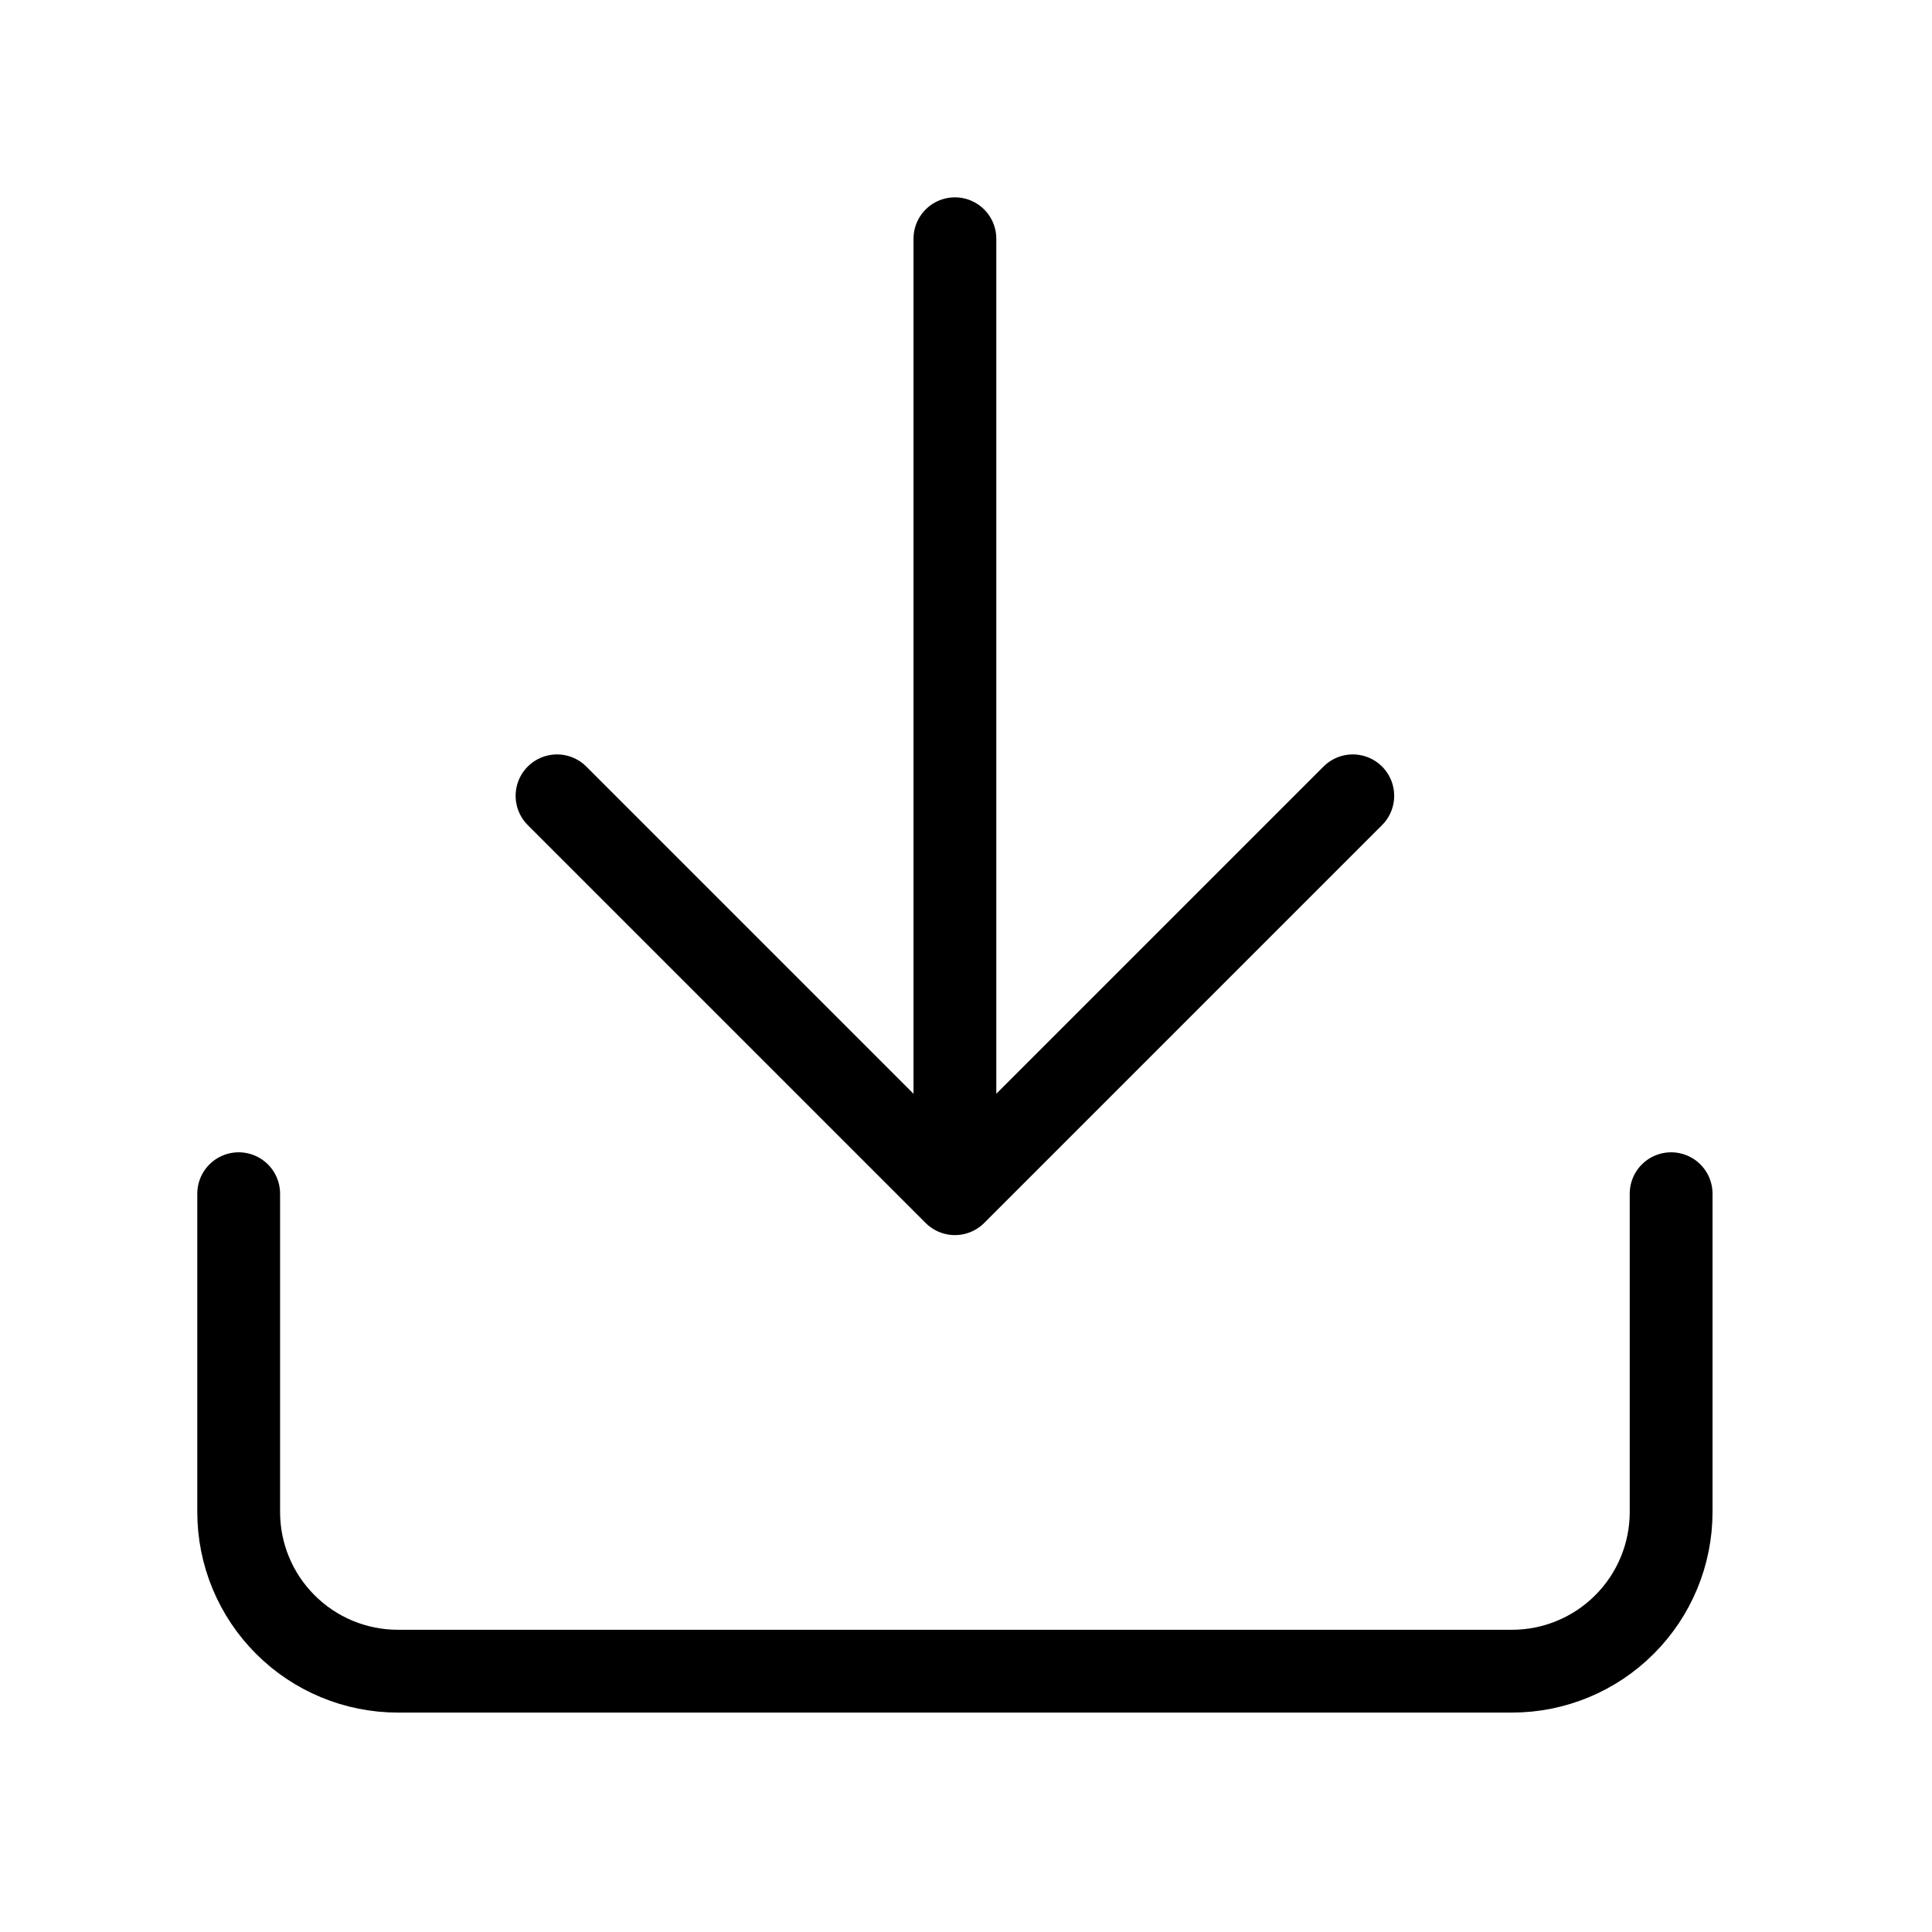 <svg width="35" height="35" viewBox="0 0 35 35" fill="none" xmlns="http://www.w3.org/2000/svg">
<path d="M30.274 21.625V27.392C30.274 28.156 29.97 28.89 29.429 29.43C28.889 29.971 28.155 30.275 27.391 30.275H7.208C6.443 30.275 5.709 29.971 5.169 29.43C4.628 28.89 4.324 28.156 4.324 27.392V21.625M10.091 14.417L17.299 21.625M17.299 21.625L24.507 14.417M17.299 21.625V4.325" stroke="black" stroke-width="1.5" stroke-linecap="round" stroke-linejoin="round"/>
</svg>
